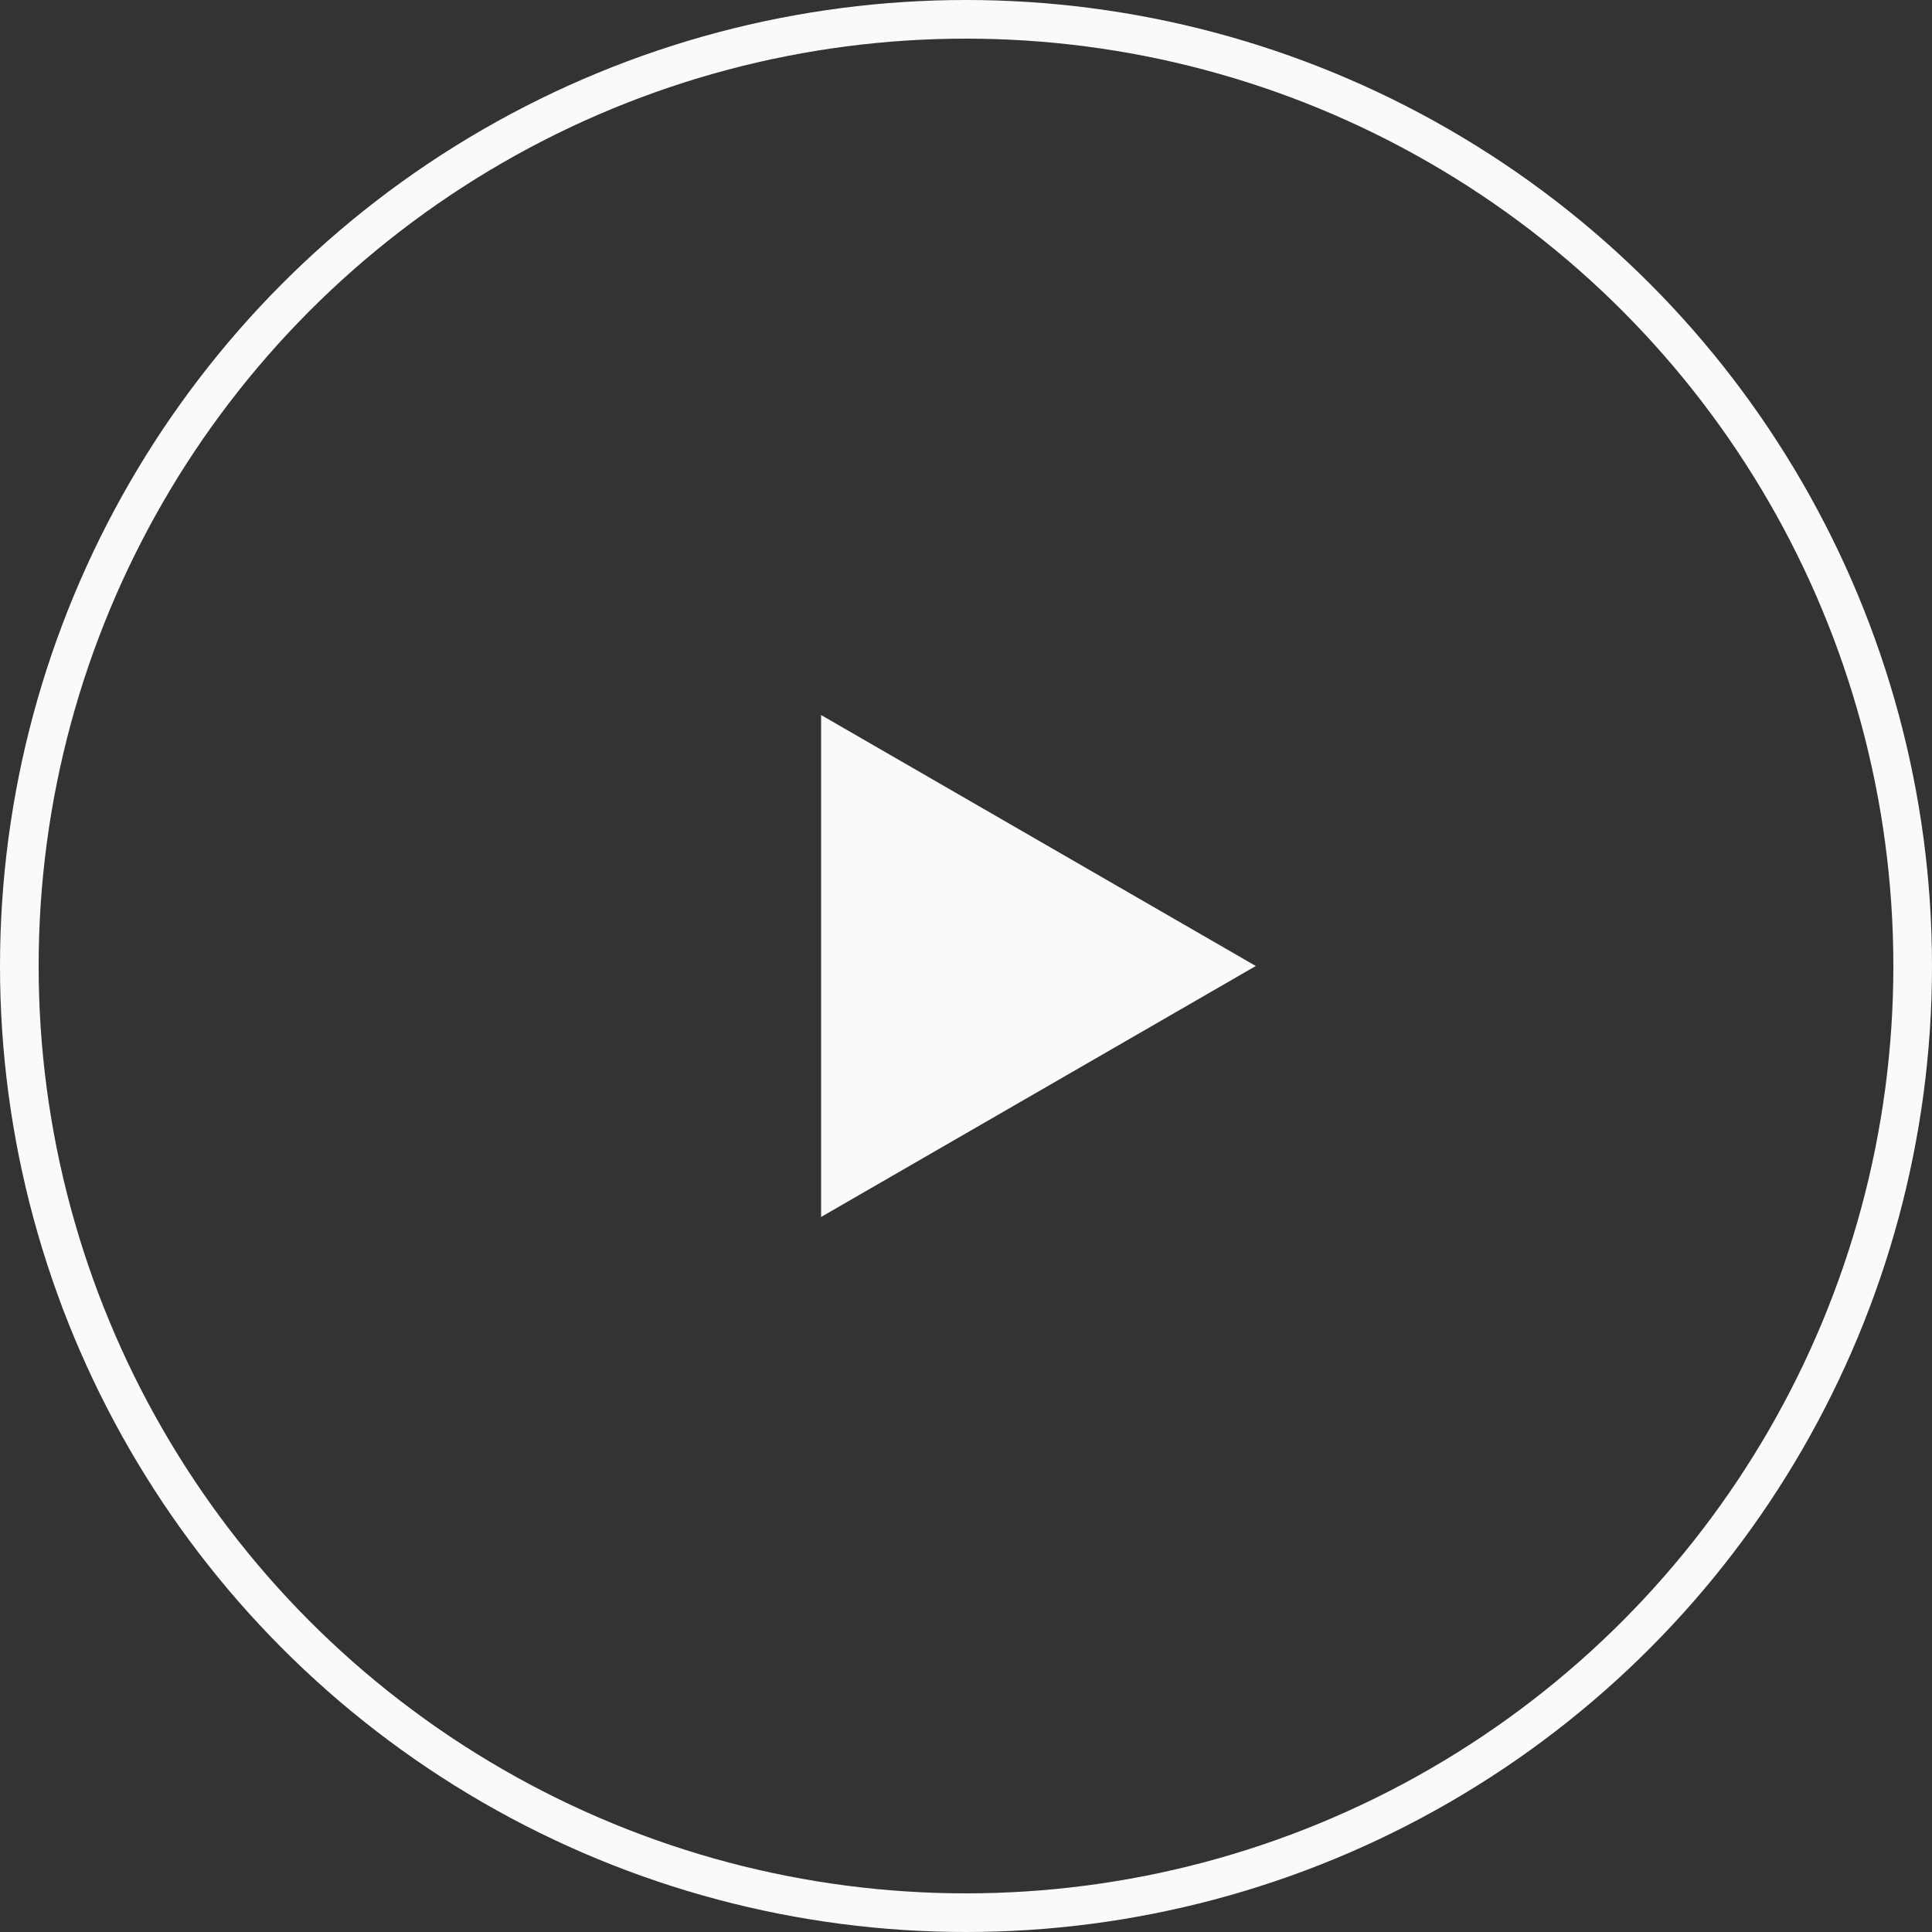 <?xml version="1.0" encoding="UTF-8"?> <svg xmlns="http://www.w3.org/2000/svg" width="100" height="100" viewBox="0 0 100 100" fill="none"><rect x="0" y="0" width="100" height="100" fill="#333333" stroke="none"/> <path d="M65 50L42.5 62.99V37.01L65 50Z" fill="#FAFAFA"></path> <circle cx="50" cy="50" r="49" stroke="#FAFAFA" stroke-width="2"></circle> </svg> 